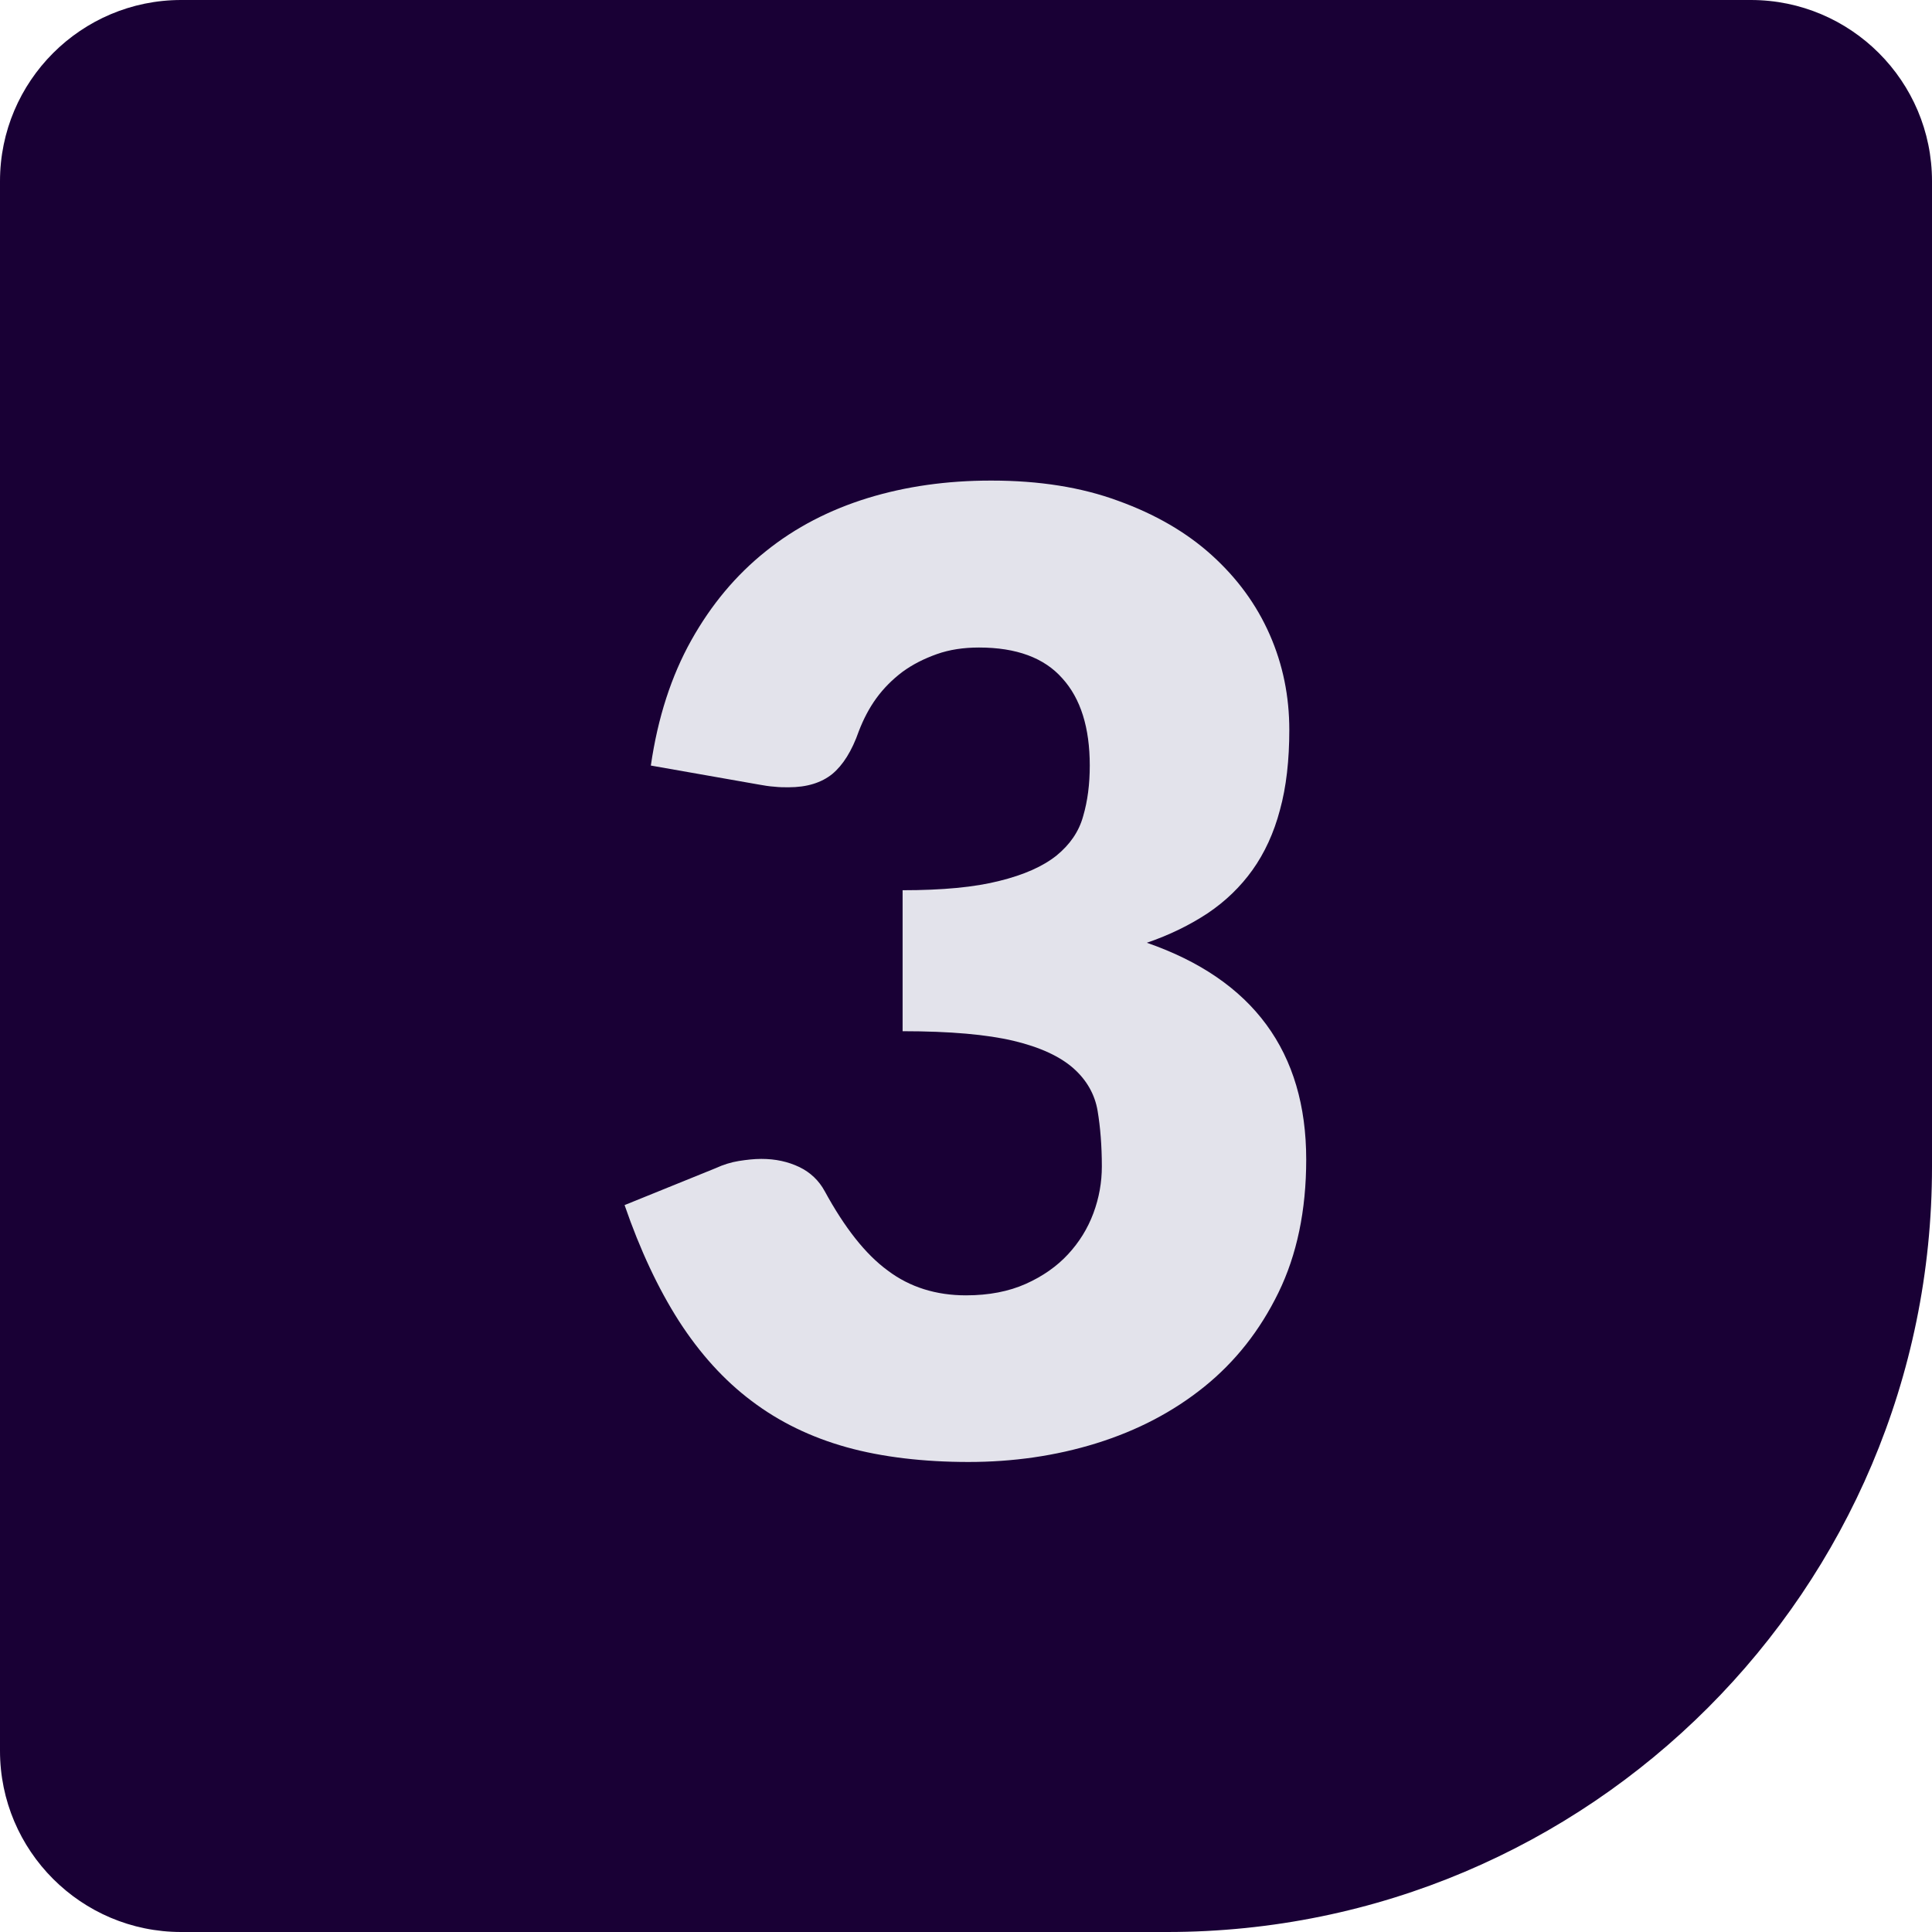 <?xml version="1.0" encoding="UTF-8"?><svg id="Layer_1" xmlns="http://www.w3.org/2000/svg" width="64" height="64" viewBox="0 0 64 64"><defs><style>.cls-1{fill:#e3e3eb;}.cls-2{fill:#190035;}</style></defs><path class="cls-2" d="M6,0H58c3.31,0,6,2.69,6,6V38.66c0,13.98-11.35,25.34-25.34,25.34H6c-3.31,0-6-2.69-6-6V6C0,2.69,2.69,0,6,0Z"/><path class="cls-1" d="M32.85,15.92c1.57,0,2.97,.22,4.19,.67,1.22,.44,2.26,1.04,3.1,1.8,.84,.76,1.48,1.63,1.92,2.63,.44,1,.65,2.05,.65,3.16,0,1-.1,1.89-.31,2.65-.2,.76-.51,1.43-.91,1.99s-.9,1.04-1.48,1.43c-.59,.39-1.26,.72-2.02,.98,3.52,1.22,5.28,3.62,5.28,7.18,0,1.69-.31,3.16-.92,4.41s-1.43,2.29-2.46,3.12-2.22,1.45-3.57,1.87c-1.35,.42-2.77,.62-4.24,.62s-2.86-.16-4.04-.49c-1.18-.33-2.23-.84-3.14-1.53-.92-.69-1.72-1.58-2.41-2.65-.69-1.08-1.29-2.36-1.8-3.84l3.01-1.22c.26-.12,.52-.2,.77-.24,.25-.04,.51-.07,.75-.07,.47,0,.88,.09,1.26,.27,.37,.18,.65,.45,.84,.8,.66,1.21,1.35,2.09,2.09,2.63,.73,.55,1.6,.82,2.59,.82,.76,0,1.42-.13,1.98-.38,.56-.25,1.03-.58,1.4-.98s.65-.85,.84-1.36c.19-.51,.28-1.03,.28-1.55,0-.68-.05-1.3-.14-1.84s-.36-1.02-.8-1.41-1.1-.7-1.98-.91-2.11-.32-3.68-.32v-4.67c1.32,0,2.39-.1,3.21-.31,.81-.2,1.44-.48,1.89-.84,.44-.36,.74-.79,.88-1.3,.15-.51,.22-1.07,.22-1.68,0-1.25-.3-2.22-.91-2.89-.6-.68-1.52-1.02-2.76-1.02-.51,0-.98,.07-1.4,.22-.42,.15-.8,.34-1.14,.59-.33,.25-.62,.54-.86,.87-.24,.33-.43,.7-.58,1.09-.23,.66-.53,1.13-.88,1.42-.36,.29-.84,.44-1.45,.44-.15,0-.3,0-.47-.02-.17-.01-.34-.04-.51-.07l-3.58-.63c.23-1.59,.68-2.97,1.34-4.15,.66-1.18,1.48-2.16,2.47-2.95,.98-.79,2.11-1.37,3.37-1.76,1.27-.39,2.63-.58,4.08-.58Z"/></svg>